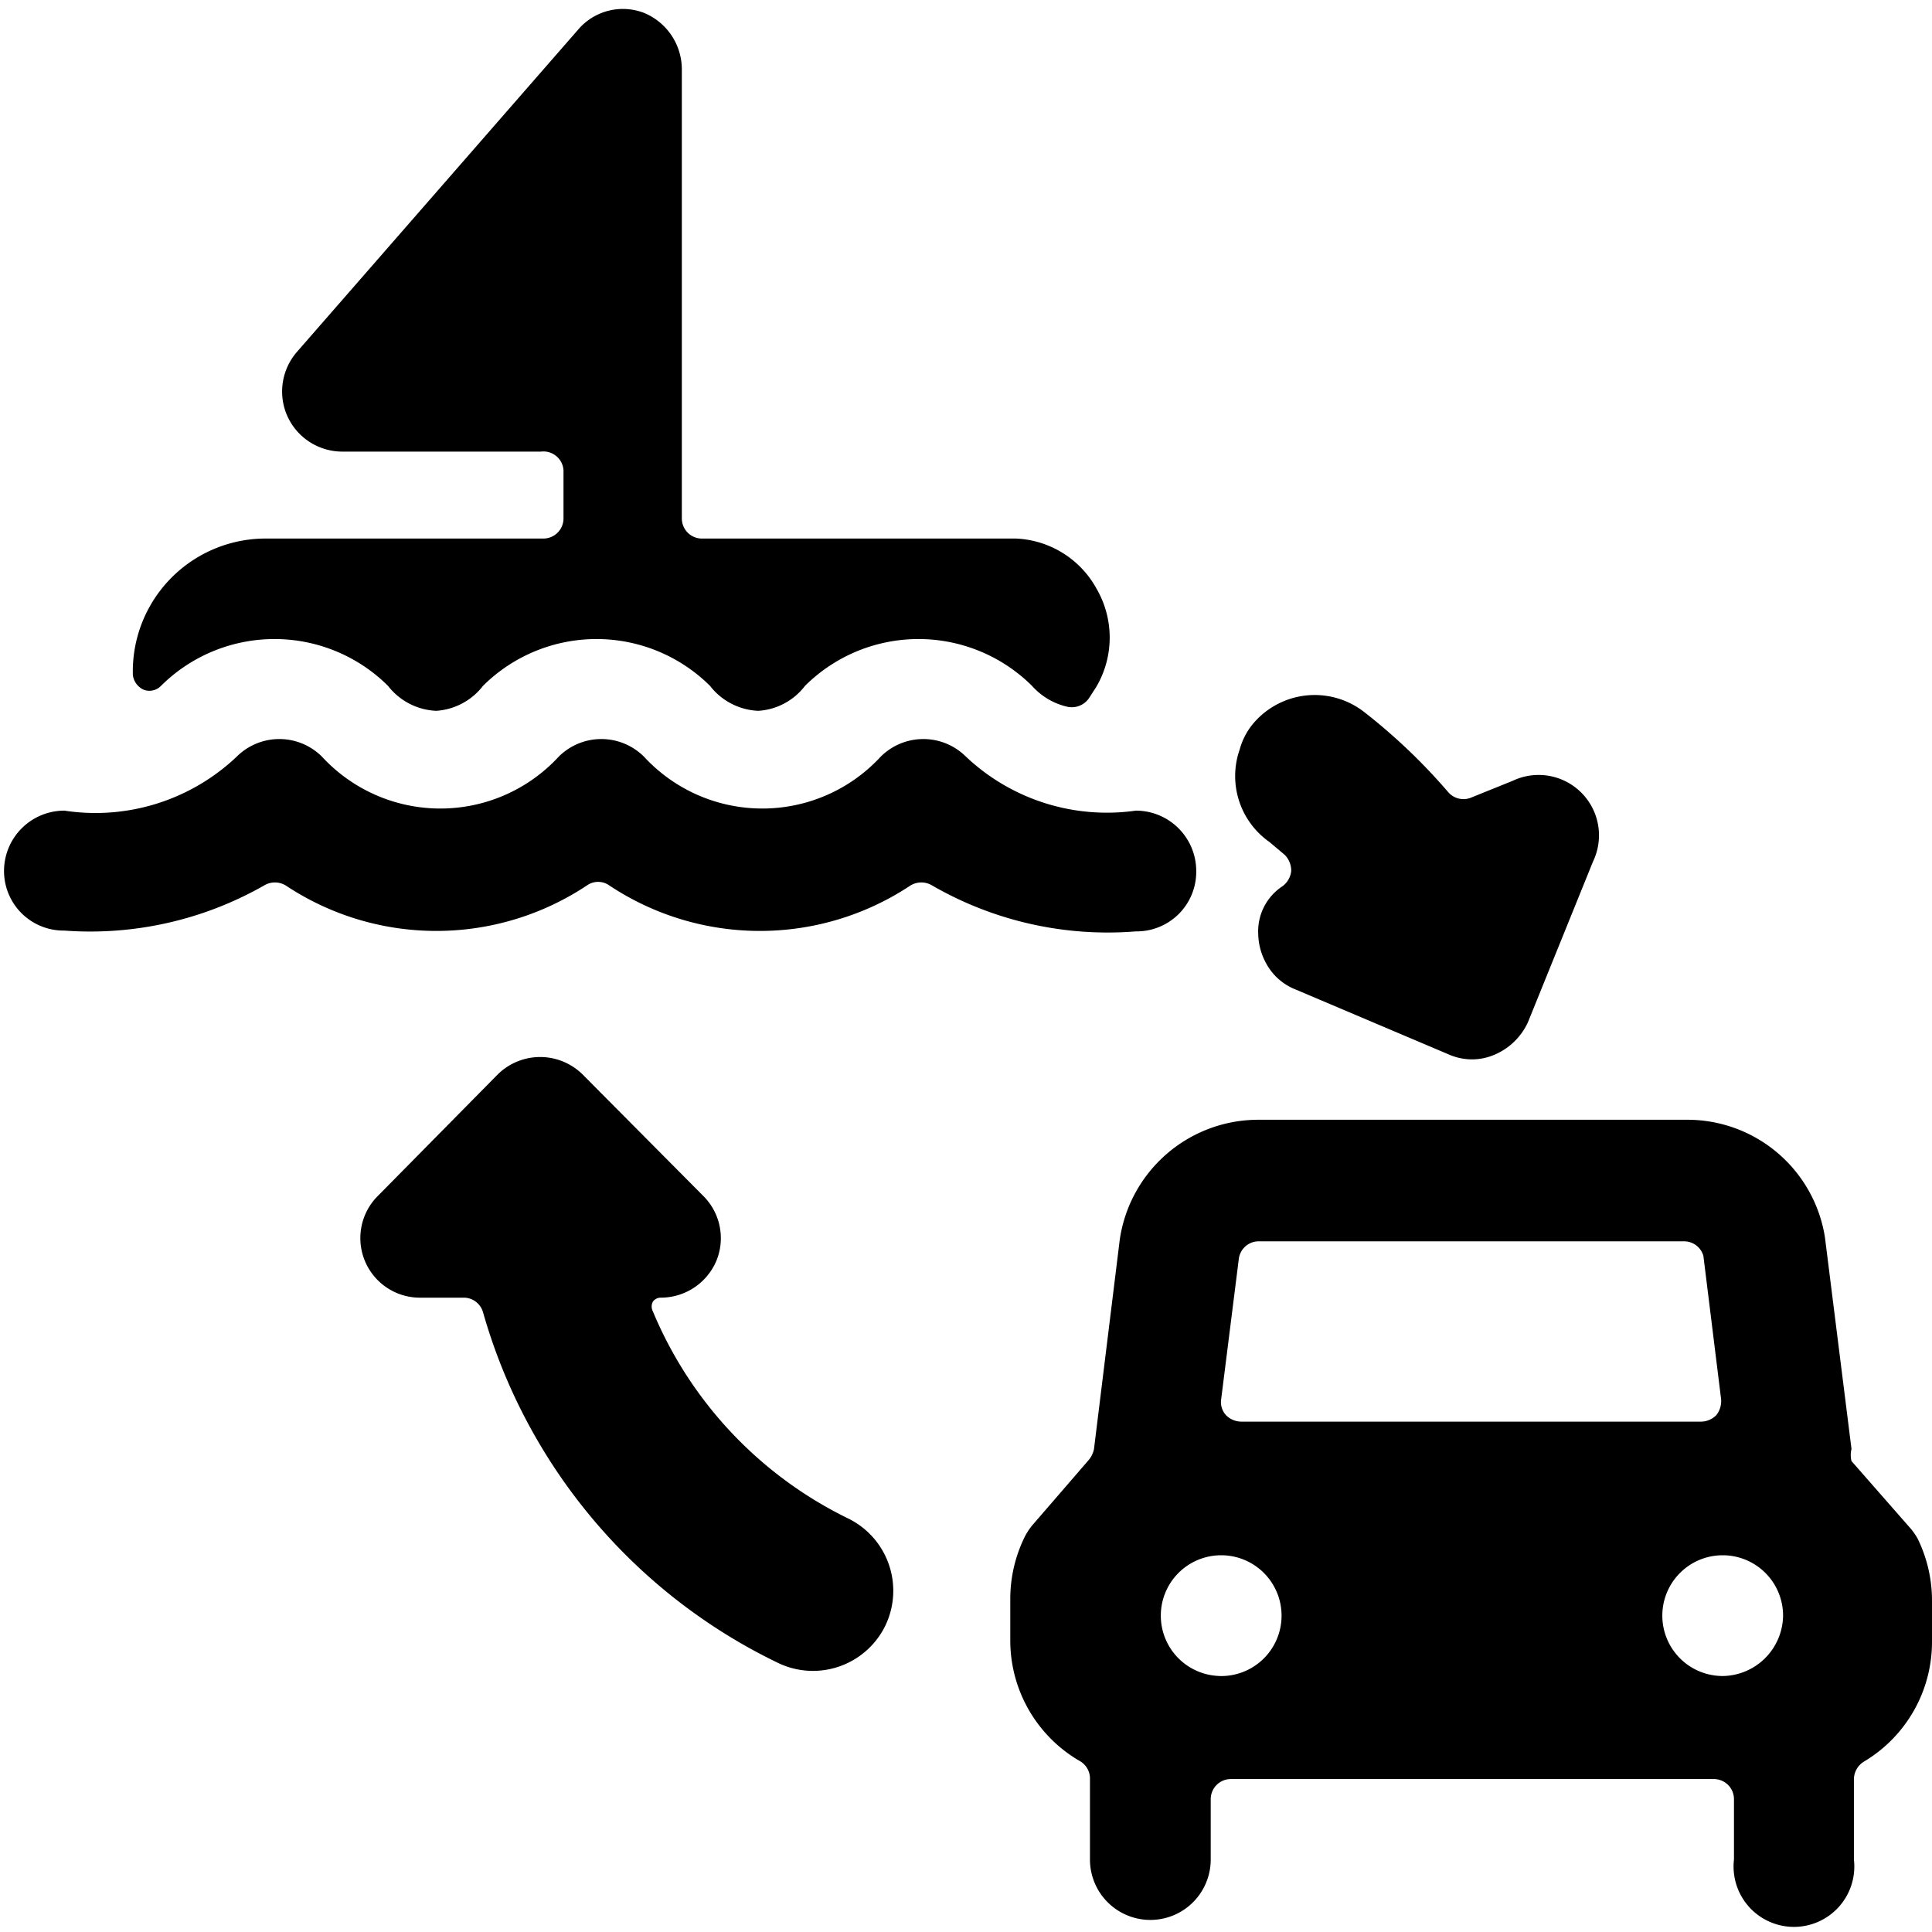 <svg xmlns="http://www.w3.org/2000/svg" viewBox="0 0 24 24"><g><path d="M1.65 8.38a0.23 0.23 0 0 0 0.14 0.19 0.2 0.2 0 0 0 0.21 -0.05 2 2 0 0 1 2.82 0 0.8 0.8 0 0 0 0.6 0.31 0.8 0.8 0 0 0 0.58 -0.31 2 2 0 0 1 2.82 0 0.8 0.8 0 0 0 0.6 0.31 0.79 0.79 0 0 0 0.58 -0.31 2 2 0 0 1 2.82 0 0.84 0.84 0 0 0 0.44 0.26 0.26 0.26 0 0 0 0.27 -0.11l0.09 -0.14a1.21 1.21 0 0 0 0 -1.22 1.2 1.2 0 0 0 -1 -0.62H8.71a0.25 0.25 0 0 1 -0.24 -0.25V0.86A0.76 0.76 0 0 0 8 0.16a0.73 0.73 0 0 0 -0.82 0.21l-3.49 4a0.75 0.75 0 0 0 -0.12 0.8 0.75 0.75 0 0 0 0.68 0.44h2.47a0.25 0.25 0 0 1 0.28 0.23v0.6a0.25 0.25 0 0 1 -0.25 0.25H3.29a1.65 1.65 0 0 0 -1.64 1.67Z" fill="#000000" stroke-width="1"></path><path d="M14.86 10.82a0.75 0.75 0 0 0 -0.75 -0.75A2.55 2.55 0 0 1 12 9.4a0.75 0.75 0 0 0 -1.06 0A2 2 0 0 1 8 9.4a0.75 0.75 0 0 0 -1.06 0A2 2 0 0 1 4 9.4a0.75 0.75 0 0 0 -1.06 0 2.55 2.55 0 0 1 -2.14 0.67 0.75 0.75 0 0 0 -0.75 0.75 0.74 0.74 0 0 0 0.75 0.74A4.36 4.36 0 0 0 3.28 11a0.26 0.26 0 0 1 0.27 0 3.38 3.38 0 0 0 3.74 0 0.24 0.24 0 0 1 0.28 0 3.38 3.38 0 0 0 3.74 0 0.26 0.26 0 0 1 0.27 0 4.36 4.36 0 0 0 2.53 0.57 0.74 0.74 0 0 0 0.75 -0.75Z" fill="#000000" stroke-width="1"></path><path d="m15.77 10.46 0.19 0.16a0.28 0.28 0 0 1 0.08 0.2 0.27 0.27 0 0 1 -0.11 0.19 0.67 0.67 0 0 0 -0.3 0.59 0.79 0.79 0 0 0 0.1 0.37 0.71 0.71 0 0 0 0.36 0.32l1.91 0.81a0.72 0.72 0 0 0 0.29 0.06 0.71 0.71 0 0 0 0.28 -0.06 0.8 0.8 0 0 0 0.41 -0.4l0.81 -2a0.75 0.75 0 0 0 -1 -1l-0.52 0.21a0.25 0.25 0 0 1 -0.28 -0.07 7.25 7.25 0 0 0 -1.05 -1 1 1 0 0 0 -1.39 0.17 0.85 0.85 0 0 0 -0.15 0.3 1 1 0 0 0 0.37 1.15Z" fill="#000000" stroke-width="1"></path><path d="M10.53 18.86a5 5 0 0 1 -2.42 -2.57 0.13 0.13 0 0 1 0 -0.12 0.12 0.12 0 0 1 0.1 -0.05 0.75 0.75 0 0 0 0.69 -0.46 0.74 0.74 0 0 0 -0.17 -0.81l-1.49 -1.5a0.75 0.75 0 0 0 -1.06 0l-1.48 1.5a0.74 0.74 0 0 0 0.53 1.27h0.54a0.25 0.25 0 0 1 0.23 0.18 6.94 6.94 0 0 0 3.65 4.35 1 1 0 0 0 1.35 -0.46 1 1 0 0 0 -0.47 -1.33Z" fill="#000000" stroke-width="1"></path><path d="M23.82 19.11a0.83 0.83 0 0 0 -0.11 -0.15l-0.71 -0.81a0.31 0.31 0 0 1 0 -0.15l-0.33 -2.63a1.73 1.73 0 0 0 -1.71 -1.46h-5.33a1.74 1.74 0 0 0 -1.72 1.49l-0.32 2.6a0.31 0.31 0 0 1 -0.06 0.13l-0.7 0.81a0.78 0.78 0 0 0 -0.1 0.15 1.75 1.75 0 0 0 -0.18 0.78v0.51a1.73 1.73 0 0 0 0.87 1.5 0.25 0.25 0 0 1 0.12 0.22v1a0.75 0.75 0 0 0 1.5 0v-0.75a0.25 0.25 0 0 1 0.25 -0.25h6a0.25 0.25 0 0 1 0.25 0.25v0.75a0.75 0.75 0 1 0 1.49 0v-1a0.26 0.26 0 0 1 0.13 -0.22A1.73 1.73 0 0 0 24 20.4v-0.51a1.75 1.75 0 0 0 -0.18 -0.78Zm-8.65 -1.73 0.22 -1.75a0.25 0.25 0 0 1 0.24 -0.21h5.29a0.25 0.25 0 0 1 0.24 0.18l0.22 1.78a0.28 0.28 0 0 1 -0.06 0.2 0.27 0.27 0 0 1 -0.19 0.08h-5.71a0.27 0.27 0 0 1 -0.19 -0.08 0.24 0.24 0 0 1 -0.06 -0.2Zm0 3.44a0.75 0.75 0 1 1 0.75 -0.75 0.75 0.75 0 0 1 -0.78 0.75Zm6.23 0a0.75 0.75 0 1 1 0.75 -0.75 0.76 0.76 0 0 1 -0.78 0.75Z" fill="#000000" stroke-width="1"></path></g></svg>